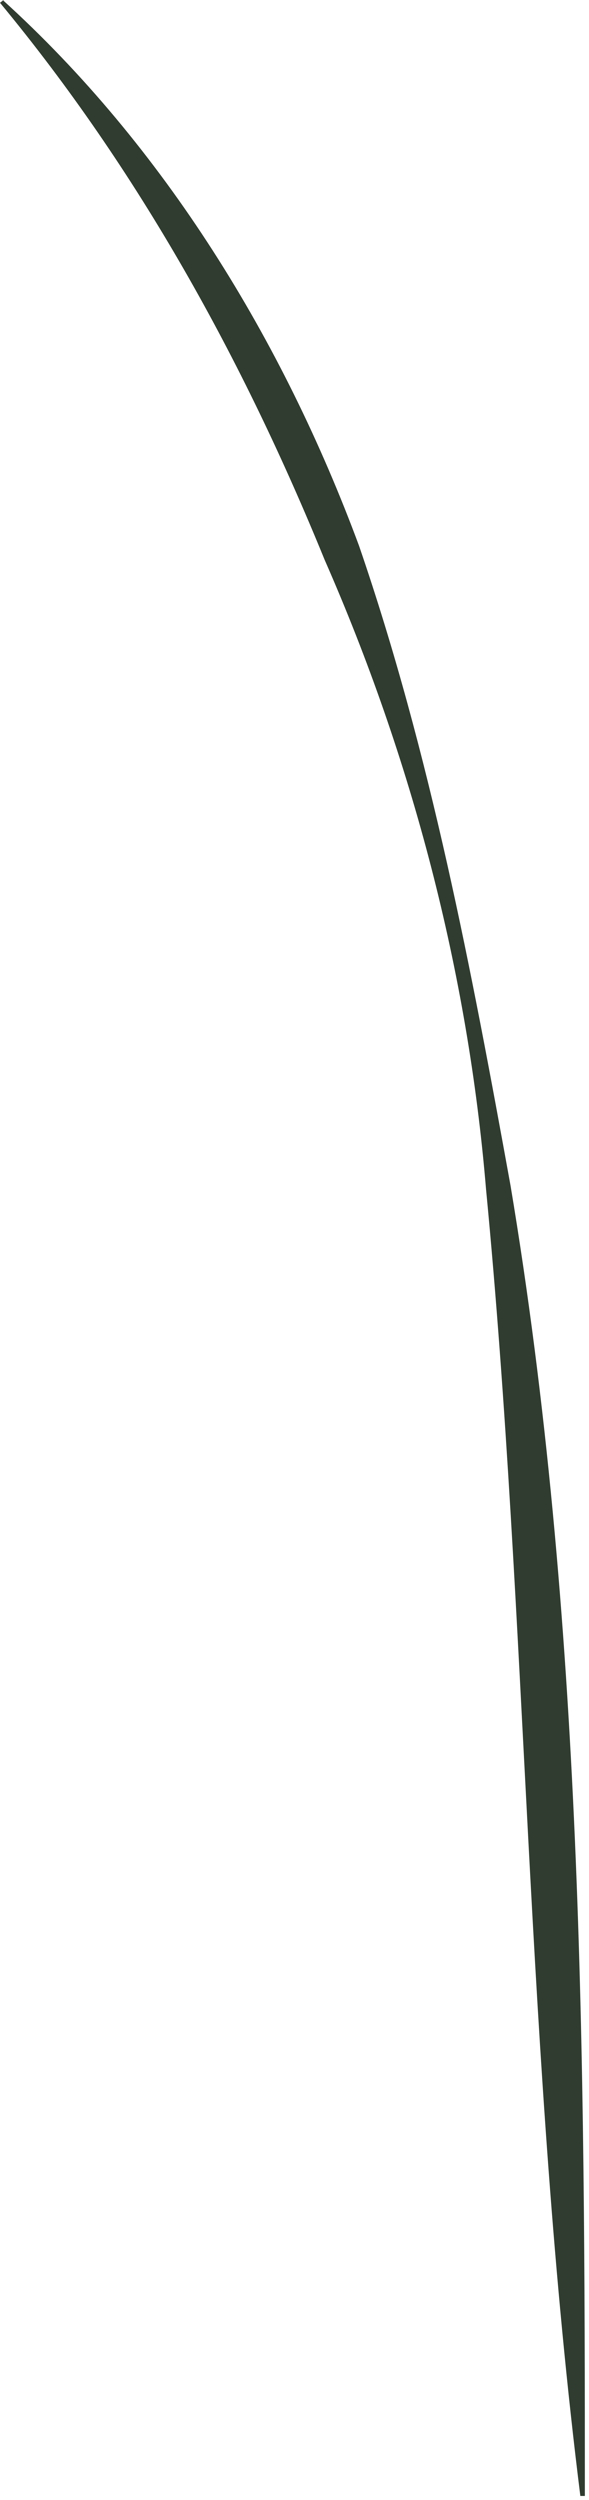 <?xml version="1.0" encoding="utf-8"?>
<svg xmlns="http://www.w3.org/2000/svg" fill="none" height="100%" overflow="visible" preserveAspectRatio="none" style="display: block;" viewBox="0 0 87 369" width="100%">
<path d="M0.402 0C24.242 21.613 41.788 50.204 53.039 80.572C63.62 111.351 69.647 143.224 75.406 174.96C86.121 238.98 86.389 303.821 86.389 368.388H85.719C77.683 304.094 77.951 239.527 71.79 175.507C69.111 143.361 60.807 111.898 47.949 82.624C35.895 53.076 20.492 25.17 0 0.41L0.536 0H0.402Z" fill="#303C30" id="Vector"/>
</svg>